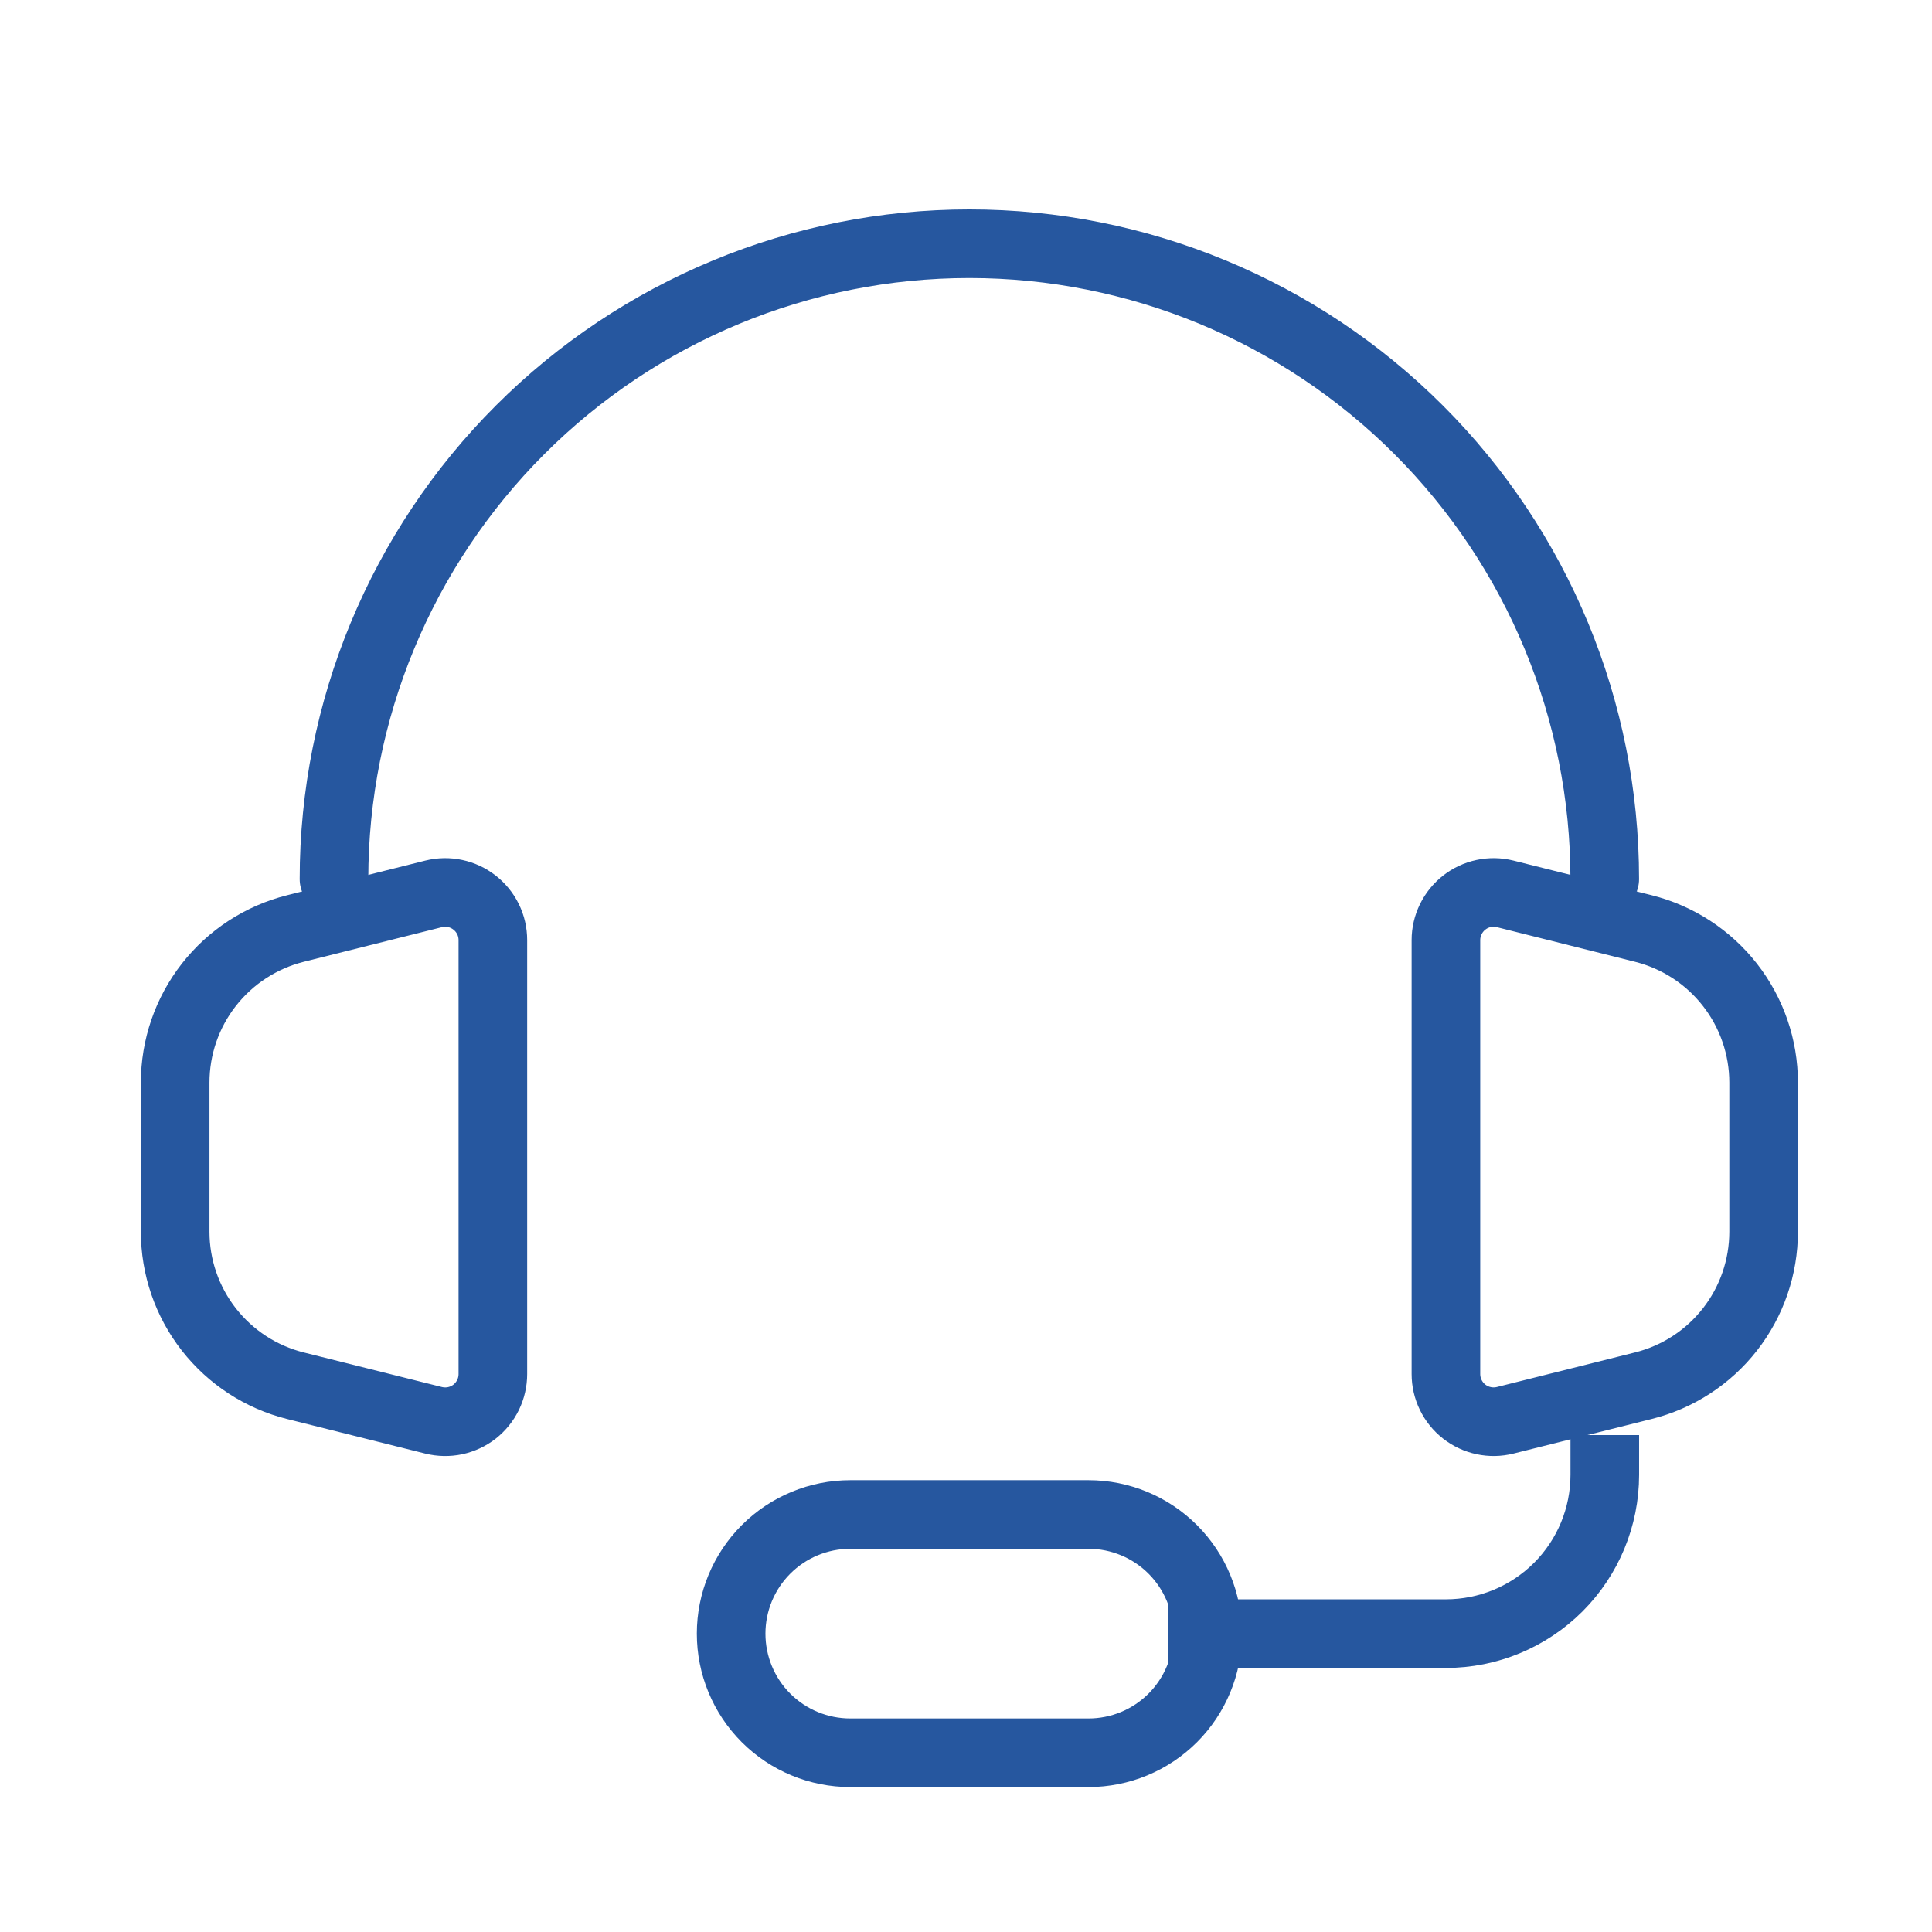 <svg width="39" height="39" viewBox="0 0 39 39" fill="none" xmlns="http://www.w3.org/2000/svg">
<g clip-path="url(#clip0_67_1200)">
<path d="M32.394 17.746C32.394 14.344 31.043 11.082 28.638 8.677C26.232 6.271 22.97 4.92 19.568 4.92C16.167 4.92 12.904 6.271 10.499 8.677C8.094 11.082 6.742 14.344 6.742 17.746" stroke="#26579F" stroke-width="1.385" stroke-linecap="round" stroke-linejoin="round"/>
<path d="M32.395 28.969V29.771C32.395 30.621 32.057 31.437 31.456 32.038C30.854 32.639 30.039 32.977 29.188 32.977H23.577M3.536 24.861V21.854C3.536 21.139 3.775 20.444 4.215 19.881C4.656 19.317 5.271 18.917 5.965 18.743L8.755 18.044C8.896 18.009 9.044 18.006 9.187 18.037C9.33 18.067 9.464 18.13 9.579 18.22C9.694 18.31 9.788 18.425 9.852 18.556C9.916 18.687 9.949 18.831 9.949 18.977V27.736C9.949 27.883 9.916 28.027 9.852 28.159C9.788 28.29 9.695 28.405 9.58 28.496C9.464 28.586 9.33 28.648 9.187 28.679C9.043 28.709 8.895 28.706 8.753 28.671L5.963 27.973C5.27 27.8 4.655 27.399 4.215 26.836C3.775 26.272 3.536 25.578 3.536 24.863V24.861ZM35.601 24.861V21.854C35.601 21.139 35.362 20.444 34.922 19.881C34.482 19.317 33.866 18.917 33.172 18.743L30.383 18.044C30.241 18.009 30.093 18.006 29.95 18.037C29.807 18.067 29.673 18.13 29.558 18.22C29.443 18.31 29.35 18.425 29.286 18.556C29.222 18.687 29.188 18.831 29.188 18.977V27.736C29.188 27.882 29.221 28.027 29.285 28.158C29.349 28.29 29.442 28.405 29.557 28.495C29.672 28.585 29.807 28.648 29.95 28.678C30.093 28.709 30.241 28.706 30.383 28.671L33.172 27.973C33.866 27.8 34.482 27.4 34.922 26.836C35.362 26.273 35.601 25.578 35.601 24.863V24.861Z" stroke="#26579F" stroke-width="1.385"/>
<path d="M21.974 35.382H17.164C16.526 35.382 15.914 35.129 15.463 34.678C15.012 34.227 14.759 33.615 14.759 32.977C14.759 32.34 15.012 31.728 15.463 31.277C15.914 30.826 16.526 30.572 17.164 30.572H21.974C22.611 30.572 23.223 30.826 23.674 31.277C24.125 31.728 24.378 32.34 24.378 32.977C24.378 33.615 24.125 34.227 23.674 34.678C23.223 35.129 22.611 35.382 21.974 35.382Z" stroke="#26579F" stroke-width="1.385"/>
</g>
<defs>
<clipPath id="clip0_67_1200">
<rect width="38.478" height="38.478" fill="white" transform="translate(0.329 0.11)"/>
</clipPath>
</defs>
</svg>
